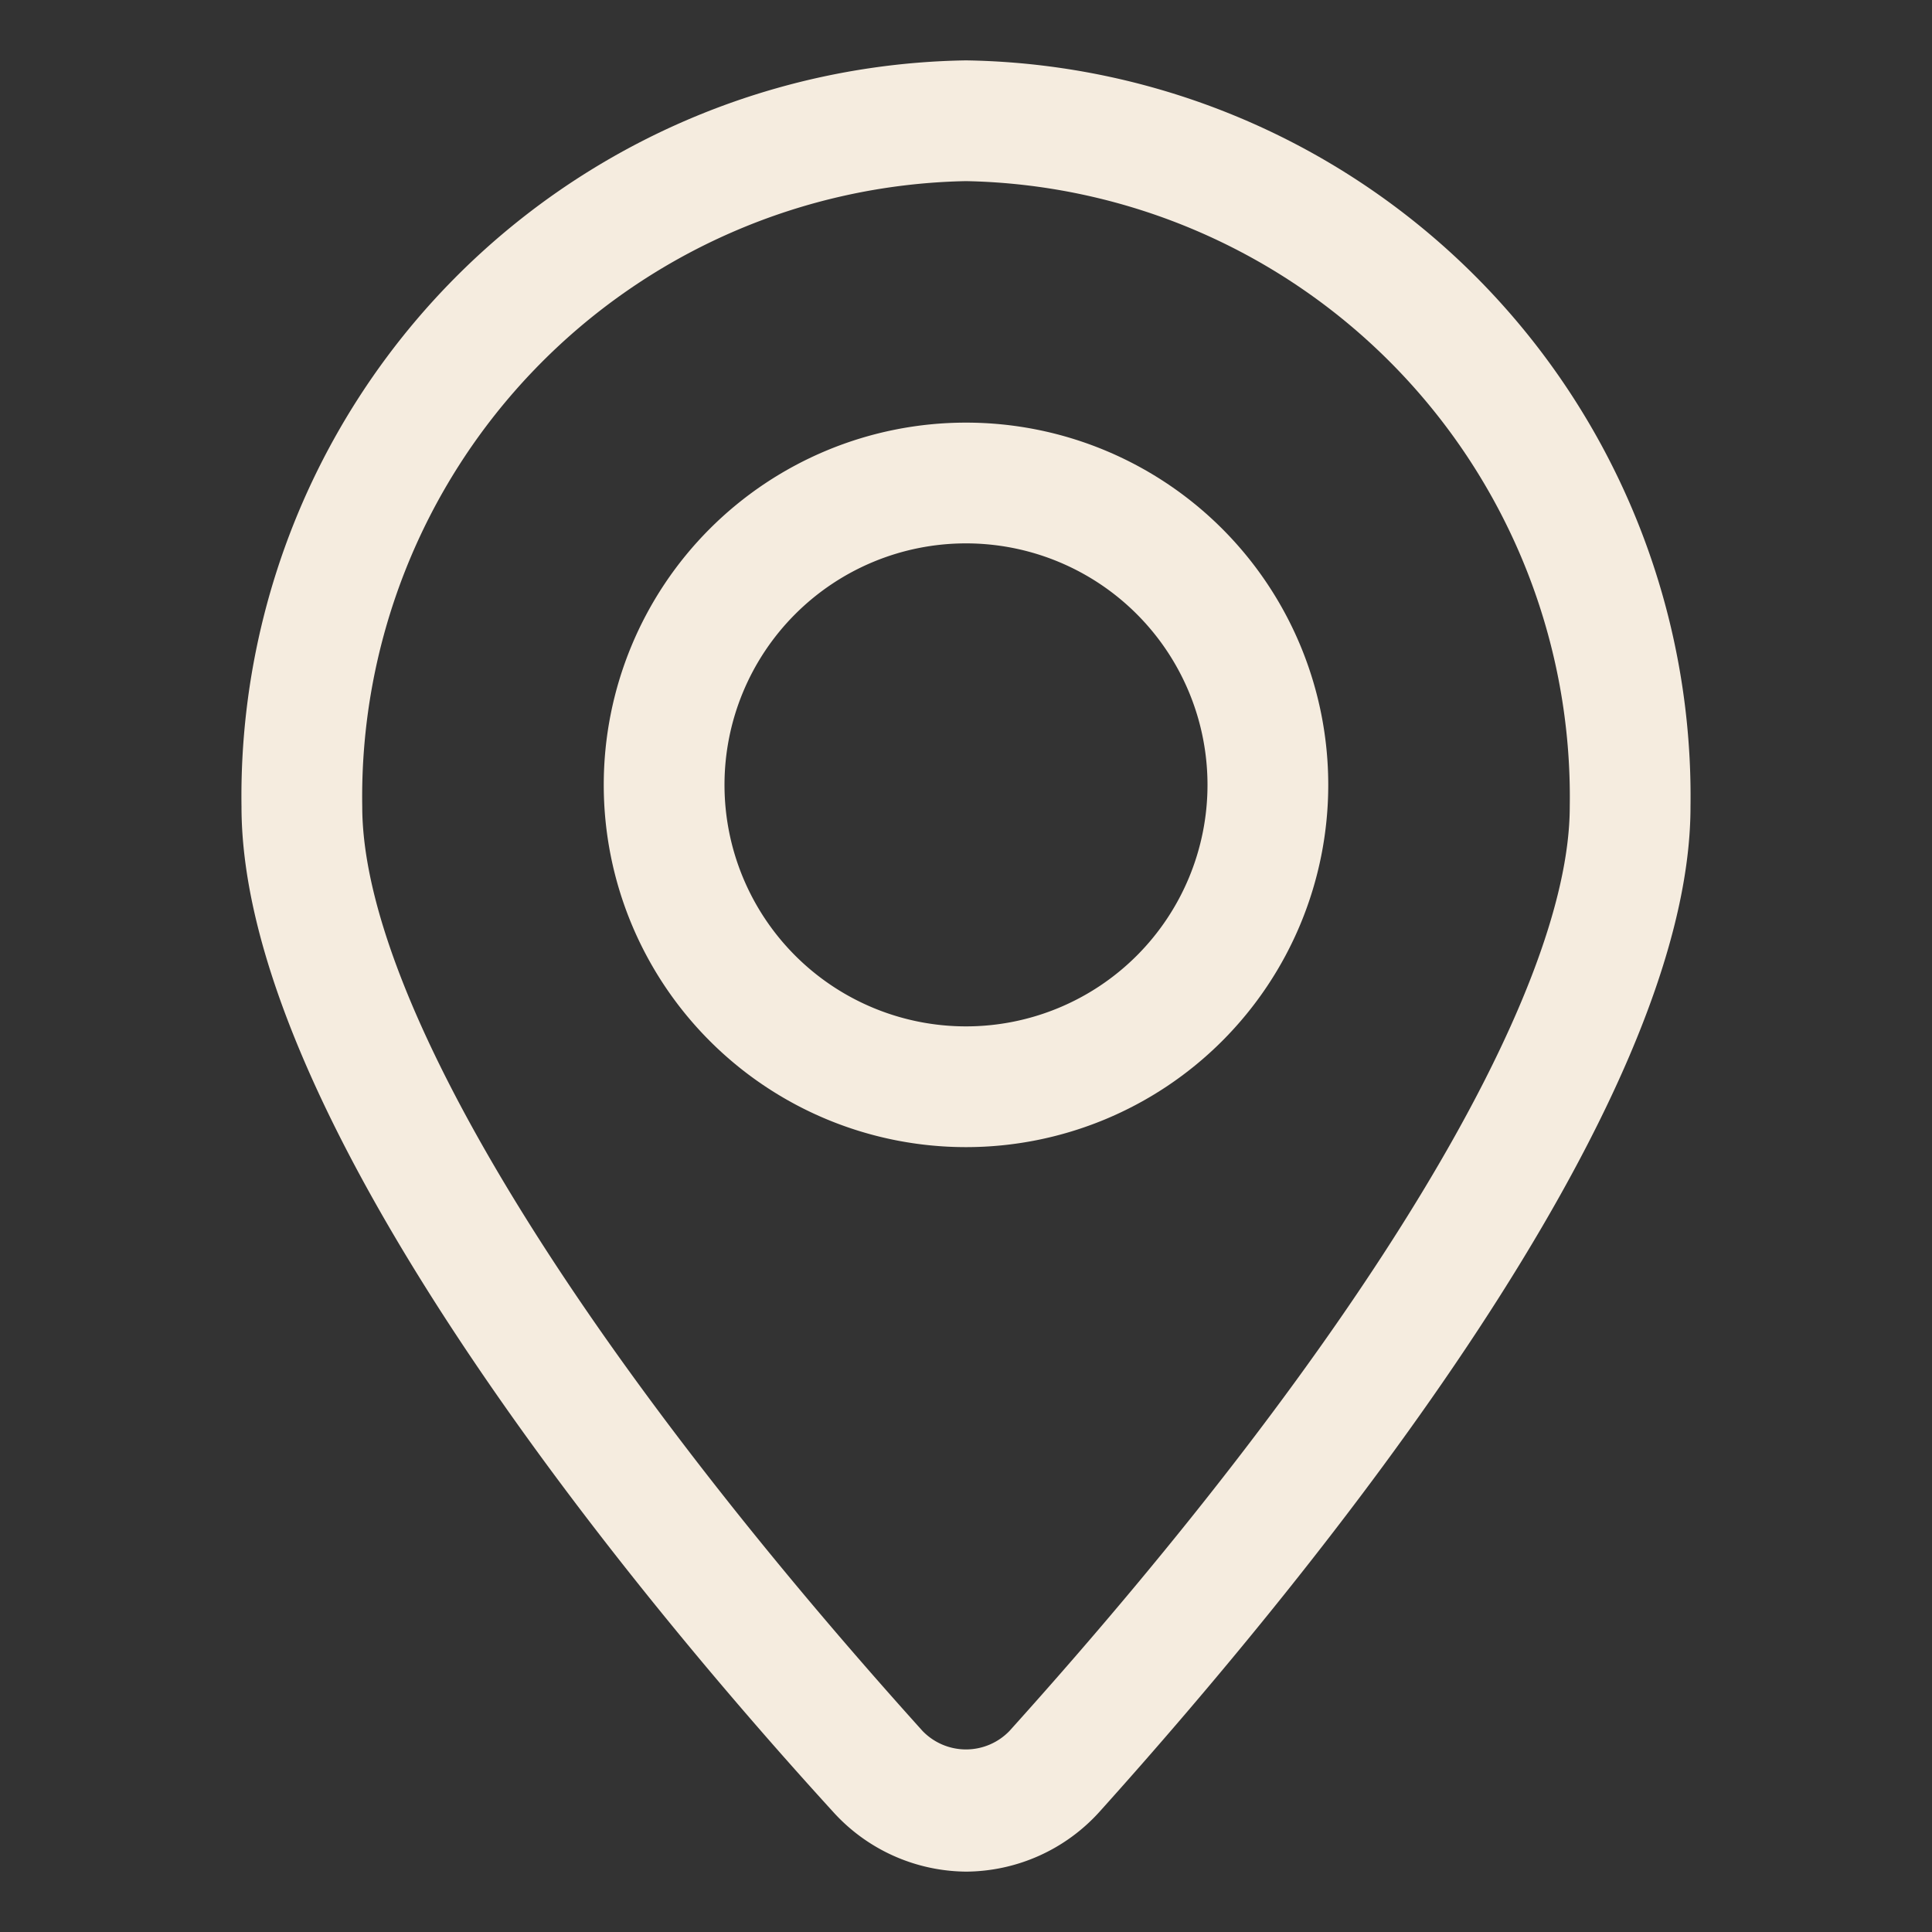 <?xml version="1.0" encoding="UTF-8" standalone="no"?> <svg xmlns:inkscape="http://www.inkscape.org/namespaces/inkscape" xmlns:sodipodi="http://sodipodi.sourceforge.net/DTD/sodipodi-0.dtd" xmlns="http://www.w3.org/2000/svg" xmlns:svg="http://www.w3.org/2000/svg" viewBox="0 0 32 32" id="svg275" sodipodi:docname="3643744-location-mark-needle-pin-pricker_113419.svg" inkscape:version="1.2.2 (b0a8486, 2022-12-01)"><rect x="0" y="0" width="32" height="32" fill="#333333" stroke="none"/> <defs id="defs266"> <style id="style264">.cls-1{fill:#101820;}</style> </defs> <title id="title268"></title> <g data-name="Layer 21" id="Layer_21" style="stroke:none;stroke-opacity:1;fill:#f5ecdf;fill-opacity:1"> <path class="cls-1" d="M16,31a3,3,0,0,1-2.21-1C10.14,26,4,18.39,4,13.36A12.19,12.19,0,0,1,16,1,12.19,12.19,0,0,1,28,13.36c0,5-6.14,12.59-9.79,16.65A3,3,0,0,1,16,31ZM16,3A10.2,10.2,0,0,0,6,13.36c0,3.14,3.47,8.86,9.28,15.31a1,1,0,0,0,1.44,0C22.53,22.22,26,16.5,26,13.36A10.2,10.2,0,0,0,16,3Z" id="path270" style="stroke:none;stroke-opacity:1;fill:#f5ecdf;fill-opacity:1"></path> <path class="cls-1" d="M16,19a6,6,0,1,1,6-6A6,6,0,0,1,16,19ZM16,9a4,4,0,1,0,4,4A4,4,0,0,0,16,9Z" id="path272" style="stroke:none;stroke-opacity:1;fill:#f5ecdf;fill-opacity:1"></path> </g> </svg> 